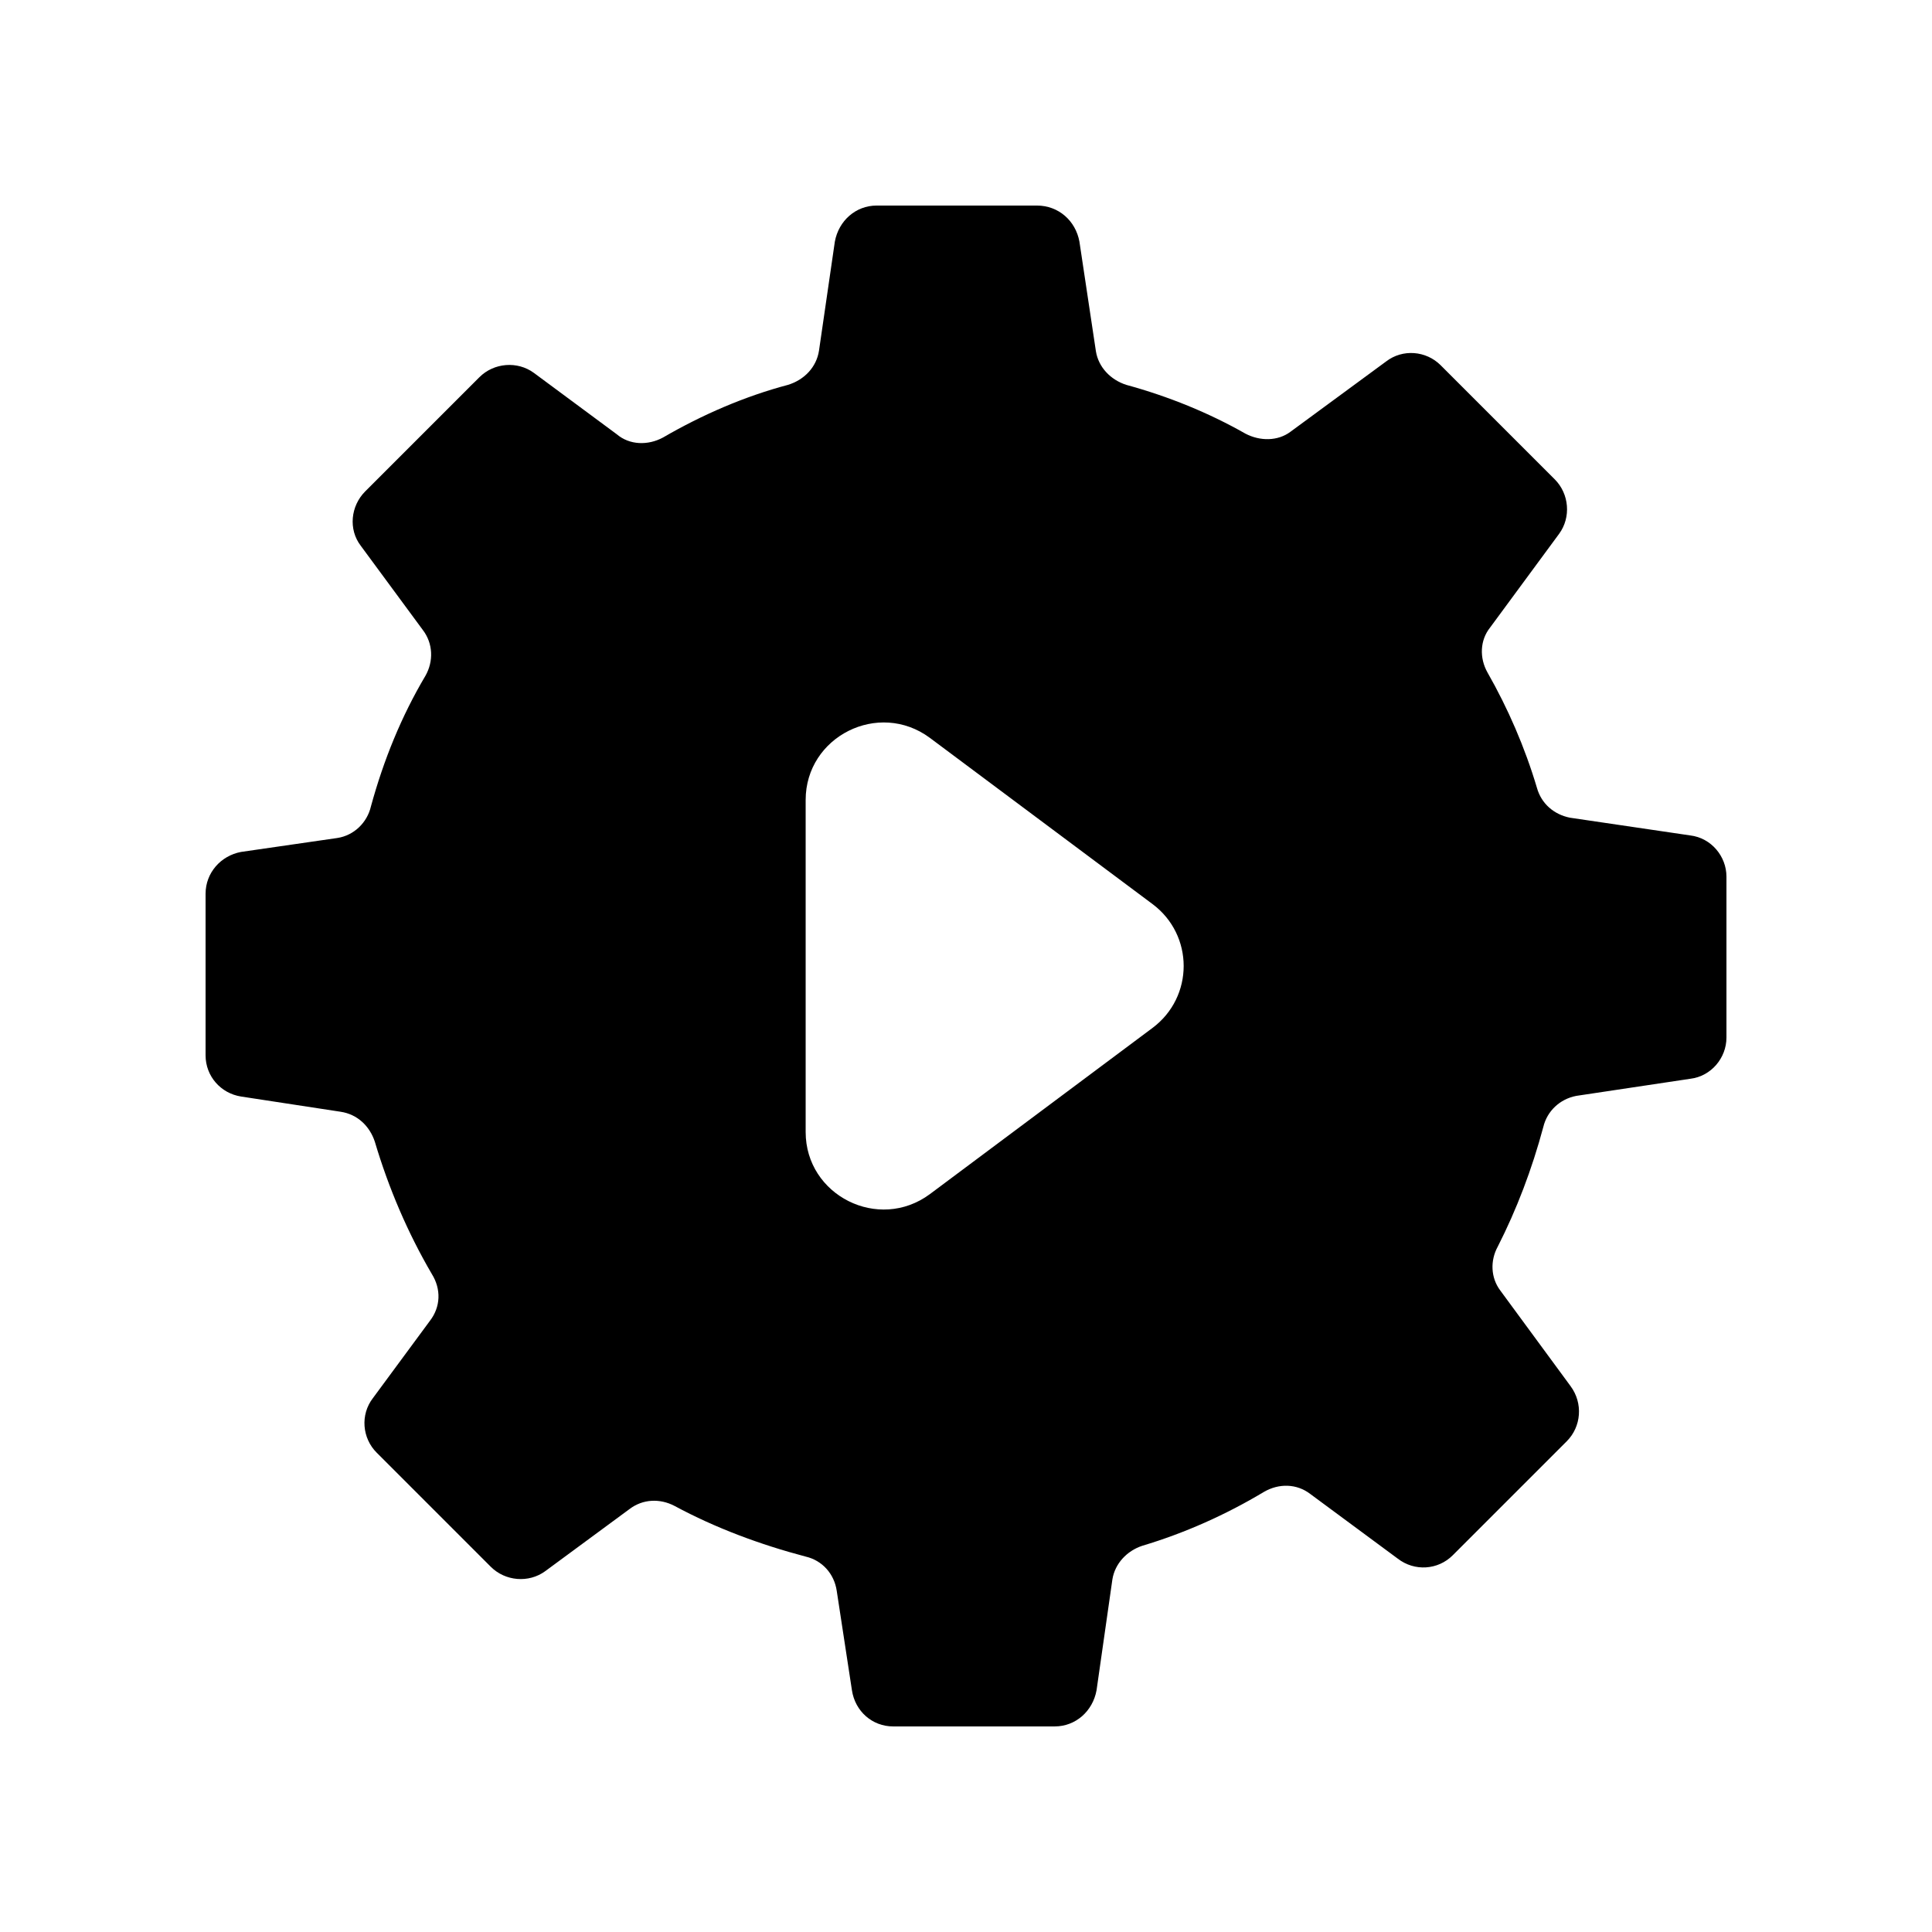 <?xml version="1.0" encoding="UTF-8"?>
<!-- Uploaded to: SVG Repo, www.svgrepo.com, Generator: SVG Repo Mixer Tools -->
<svg fill="#000000" width="800px" height="800px" version="1.1" viewBox="144 144 512 512" xmlns="http://www.w3.org/2000/svg">
 <path d="m591.95 365.4-31.91-4.703c-4.199-0.84-7.555-3.695-8.73-7.891-3.191-10.75-7.727-21.16-13.098-30.566-2.184-3.863-2.016-8.566 0.672-11.926l18.305-24.855c3.191-4.367 2.684-10.582-1.176-14.441l-30.227-30.227c-3.863-3.863-10.074-4.367-14.441-1.008l-25.359 18.641c-3.359 2.519-8.062 2.519-11.922 0.504-9.742-5.543-20.488-9.906-31.574-12.93-4.199-1.344-7.387-4.703-8.062-8.902l-4.367-29.051c-1.008-5.543-5.543-9.57-11.25-9.57h-42.488c-5.543 0-10.074 4.031-11.082 9.574l-4.199 28.883c-0.672 4.363-3.863 7.723-8.23 9.066-11.422 3.023-22.672 7.891-33.086 13.938-4.027 2.184-8.898 2.019-12.258-0.84l-22-16.289c-4.363-3.188-10.582-2.688-14.441 1.176l-30.23 30.23c-3.863 3.863-4.531 10.074-1.176 14.441l16.461 22.336c2.684 3.527 2.856 8.23 0.672 12.09-6.383 10.75-11.086 22.336-14.445 34.598-1.008 4.367-4.535 7.727-8.902 8.398l-25.527 3.695c-5.371 1.004-9.398 5.539-9.398 11.078v42.824c0 5.543 4.031 10.078 9.402 10.918l26.367 4.031c4.535 0.672 7.723 3.863 9.07 7.894 3.695 12.426 8.734 24.184 15.113 35.098 2.519 4.031 2.352 8.734-0.504 12.426l-15.113 20.488c-3.359 4.367-2.856 10.582 1.008 14.441l30.227 30.23c3.863 3.863 10.074 4.367 14.441 1.176l22.336-16.457c3.527-2.688 8.062-2.856 11.922-0.84 10.914 5.879 22.672 10.242 34.762 13.434 4.367 1.008 7.559 4.535 8.23 9.066l4.031 26.367c0.84 5.543 5.371 9.574 10.914 9.574h42.824c5.543 0 10.078-4.031 11.086-9.574l4.199-29.391c0.672-4.199 3.863-7.559 7.891-8.898 11.254-3.359 22.168-8.23 32.246-14.273 4.031-2.352 8.734-2.184 12.262 0.504l23.172 17.129c4.535 3.527 10.75 3.023 14.613-0.84l30.227-30.23c3.863-3.863 4.367-10.074 1.008-14.609l-18.637-25.359c-2.523-3.359-2.691-7.891-0.672-11.586 5.039-9.906 9.07-20.488 12.09-31.742 1.008-4.199 4.367-7.391 8.734-8.23l30.23-4.535c5.535-0.668 9.566-5.539 9.566-10.91v-42.656c0-5.375-4.031-10.246-9.574-10.918zm-142.58 51.055-58.945 44c-13.605 10.078-32.918 0.336-32.918-16.457v-88c0-16.793 19.312-26.535 32.918-16.457l58.945 44c11.086 8.227 11.086 24.684 0 32.914z"/>
</svg>